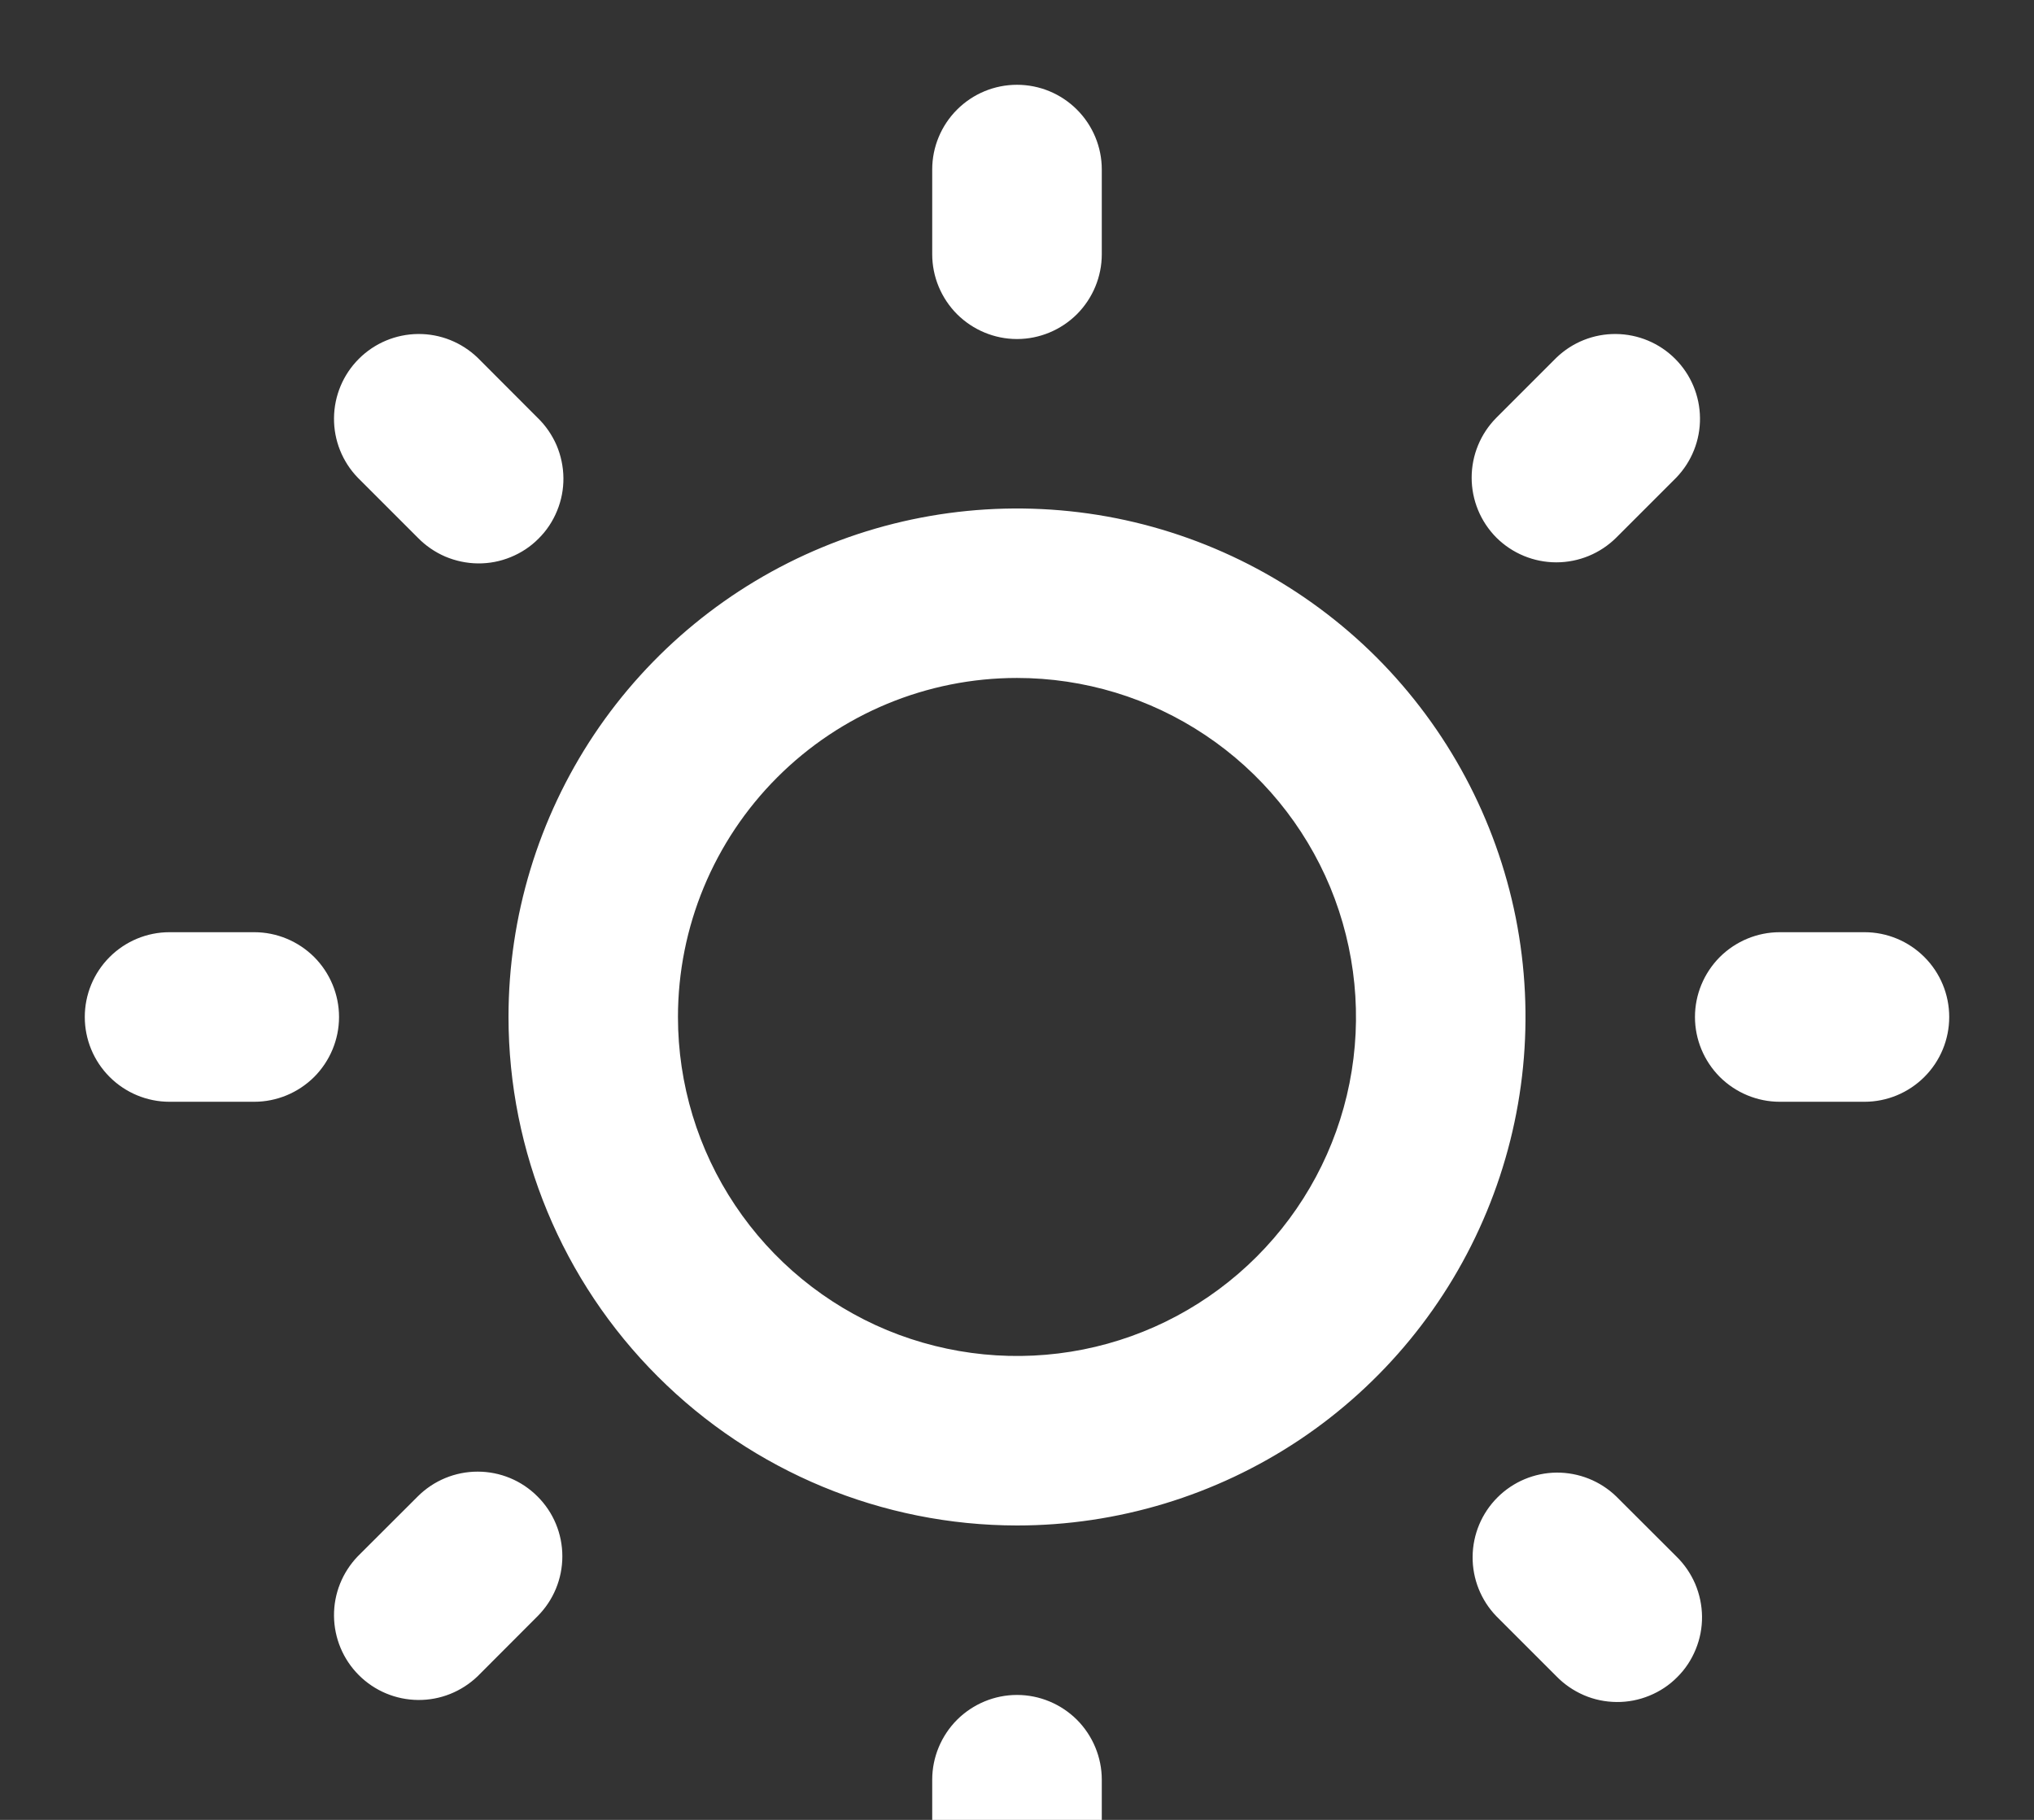 <?xml version="1.0" encoding="UTF-8"?> <svg xmlns="http://www.w3.org/2000/svg" width="19" height="17" viewBox="0 0 19 17" fill="none"><rect x="0" y="0" width="19" height="17" fill="#333333" stroke="none"/> <path d="M9.5 14.25C10.439 14.25 11.358 13.971 12.139 13.45C12.92 12.928 13.529 12.186 13.888 11.318C14.248 10.45 14.342 9.495 14.159 8.573C13.975 7.652 13.523 6.806 12.859 6.141C12.194 5.477 11.348 5.025 10.427 4.841C9.505 4.658 8.55 4.752 7.682 5.112C6.814 5.471 6.072 6.08 5.55 6.861C5.029 7.642 4.75 8.561 4.75 9.5C4.751 10.759 5.252 11.967 6.143 12.857C7.033 13.748 8.241 14.249 9.5 14.25ZM9.5 6.333C10.126 6.333 10.739 6.519 11.259 6.867C11.78 7.215 12.186 7.71 12.426 8.288C12.665 8.867 12.728 9.504 12.606 10.118C12.484 10.732 12.182 11.296 11.739 11.739C11.296 12.182 10.732 12.484 10.118 12.606C9.503 12.728 8.867 12.665 8.288 12.426C7.71 12.186 7.215 11.78 6.867 11.259C6.519 10.739 6.333 10.126 6.333 9.5C6.333 8.66 6.667 7.855 7.261 7.261C7.855 6.667 8.66 6.333 9.5 6.333V6.333ZM8.708 2.375V1.583C8.708 1.373 8.792 1.172 8.94 1.024C9.089 0.875 9.29 0.792 9.5 0.792C9.71 0.792 9.911 0.875 10.06 1.024C10.208 1.172 10.292 1.373 10.292 1.583V2.375C10.292 2.585 10.208 2.786 10.06 2.935C9.911 3.083 9.71 3.167 9.5 3.167C9.29 3.167 9.089 3.083 8.94 2.935C8.792 2.786 8.708 2.585 8.708 2.375ZM9.5 15.833C9.71 15.833 9.911 15.917 10.06 16.065C10.208 16.214 10.292 16.415 10.292 16.625V17.417C10.292 17.627 10.208 17.828 10.06 17.977C9.911 18.125 9.71 18.208 9.5 18.208C9.29 18.208 9.089 18.125 8.94 17.977C8.792 17.828 8.708 17.627 8.708 17.417V16.625C8.708 16.415 8.792 16.214 8.94 16.065C9.089 15.917 9.29 15.833 9.5 15.833V15.833ZM13.978 5.022C13.83 4.873 13.747 4.672 13.747 4.462C13.747 4.252 13.83 4.051 13.978 3.902L14.538 3.342C14.687 3.198 14.887 3.118 15.095 3.12C15.303 3.122 15.501 3.205 15.648 3.352C15.795 3.499 15.878 3.697 15.88 3.905C15.882 4.113 15.802 4.313 15.658 4.462L15.098 5.022C14.949 5.17 14.748 5.253 14.538 5.253C14.328 5.253 14.127 5.17 13.978 5.022V5.022ZM5.021 13.979C5.17 14.127 5.253 14.328 5.253 14.538C5.253 14.748 5.17 14.949 5.021 15.098L4.462 15.658C4.312 15.802 4.113 15.882 3.905 15.88C3.697 15.878 3.499 15.795 3.352 15.648C3.205 15.501 3.122 15.303 3.12 15.095C3.118 14.887 3.198 14.688 3.342 14.538L3.902 13.979C4.051 13.83 4.252 13.747 4.462 13.747C4.672 13.747 4.873 13.83 5.021 13.979V13.979ZM18.208 9.5C18.208 9.71 18.125 9.911 17.976 10.06C17.828 10.208 17.627 10.292 17.417 10.292H16.625C16.415 10.292 16.214 10.208 16.065 10.06C15.917 9.911 15.833 9.71 15.833 9.5C15.833 9.29 15.917 9.089 16.065 8.94C16.214 8.792 16.415 8.708 16.625 8.708H17.417C17.627 8.708 17.828 8.792 17.976 8.94C18.125 9.089 18.208 9.29 18.208 9.5ZM0.792 9.5C0.792 9.29 0.875 9.089 1.024 8.94C1.172 8.792 1.373 8.708 1.583 8.708H2.375C2.585 8.708 2.786 8.792 2.935 8.94C3.083 9.089 3.167 9.29 3.167 9.5C3.167 9.71 3.083 9.911 2.935 10.06C2.786 10.208 2.585 10.292 2.375 10.292H1.583C1.373 10.292 1.172 10.208 1.024 10.06C0.875 9.911 0.792 9.71 0.792 9.5ZM15.098 13.979L15.658 14.538C15.733 14.611 15.793 14.698 15.835 14.795C15.876 14.892 15.898 14.996 15.899 15.101C15.9 15.206 15.88 15.31 15.84 15.407C15.8 15.505 15.742 15.593 15.667 15.667C15.593 15.742 15.505 15.8 15.407 15.84C15.31 15.88 15.206 15.9 15.101 15.899C14.996 15.898 14.892 15.877 14.795 15.835C14.698 15.793 14.611 15.733 14.538 15.658L13.978 15.098C13.834 14.949 13.754 14.749 13.756 14.541C13.758 14.333 13.841 14.135 13.988 13.988C14.135 13.841 14.333 13.758 14.541 13.756C14.748 13.755 14.948 13.834 15.098 13.979ZM3.342 4.462C3.198 4.313 3.118 4.113 3.12 3.905C3.122 3.697 3.205 3.499 3.352 3.352C3.499 3.205 3.697 3.122 3.905 3.12C4.113 3.118 4.312 3.198 4.462 3.342L5.021 3.902C5.097 3.975 5.157 4.063 5.199 4.159C5.24 4.256 5.262 4.36 5.263 4.465C5.264 4.57 5.244 4.674 5.204 4.771C5.164 4.869 5.106 4.957 5.031 5.031C4.957 5.106 4.869 5.164 4.771 5.204C4.674 5.244 4.57 5.264 4.465 5.263C4.36 5.262 4.256 5.24 4.159 5.199C4.062 5.157 3.975 5.097 3.902 5.022L3.342 4.462Z" fill="white"></path> </svg> 